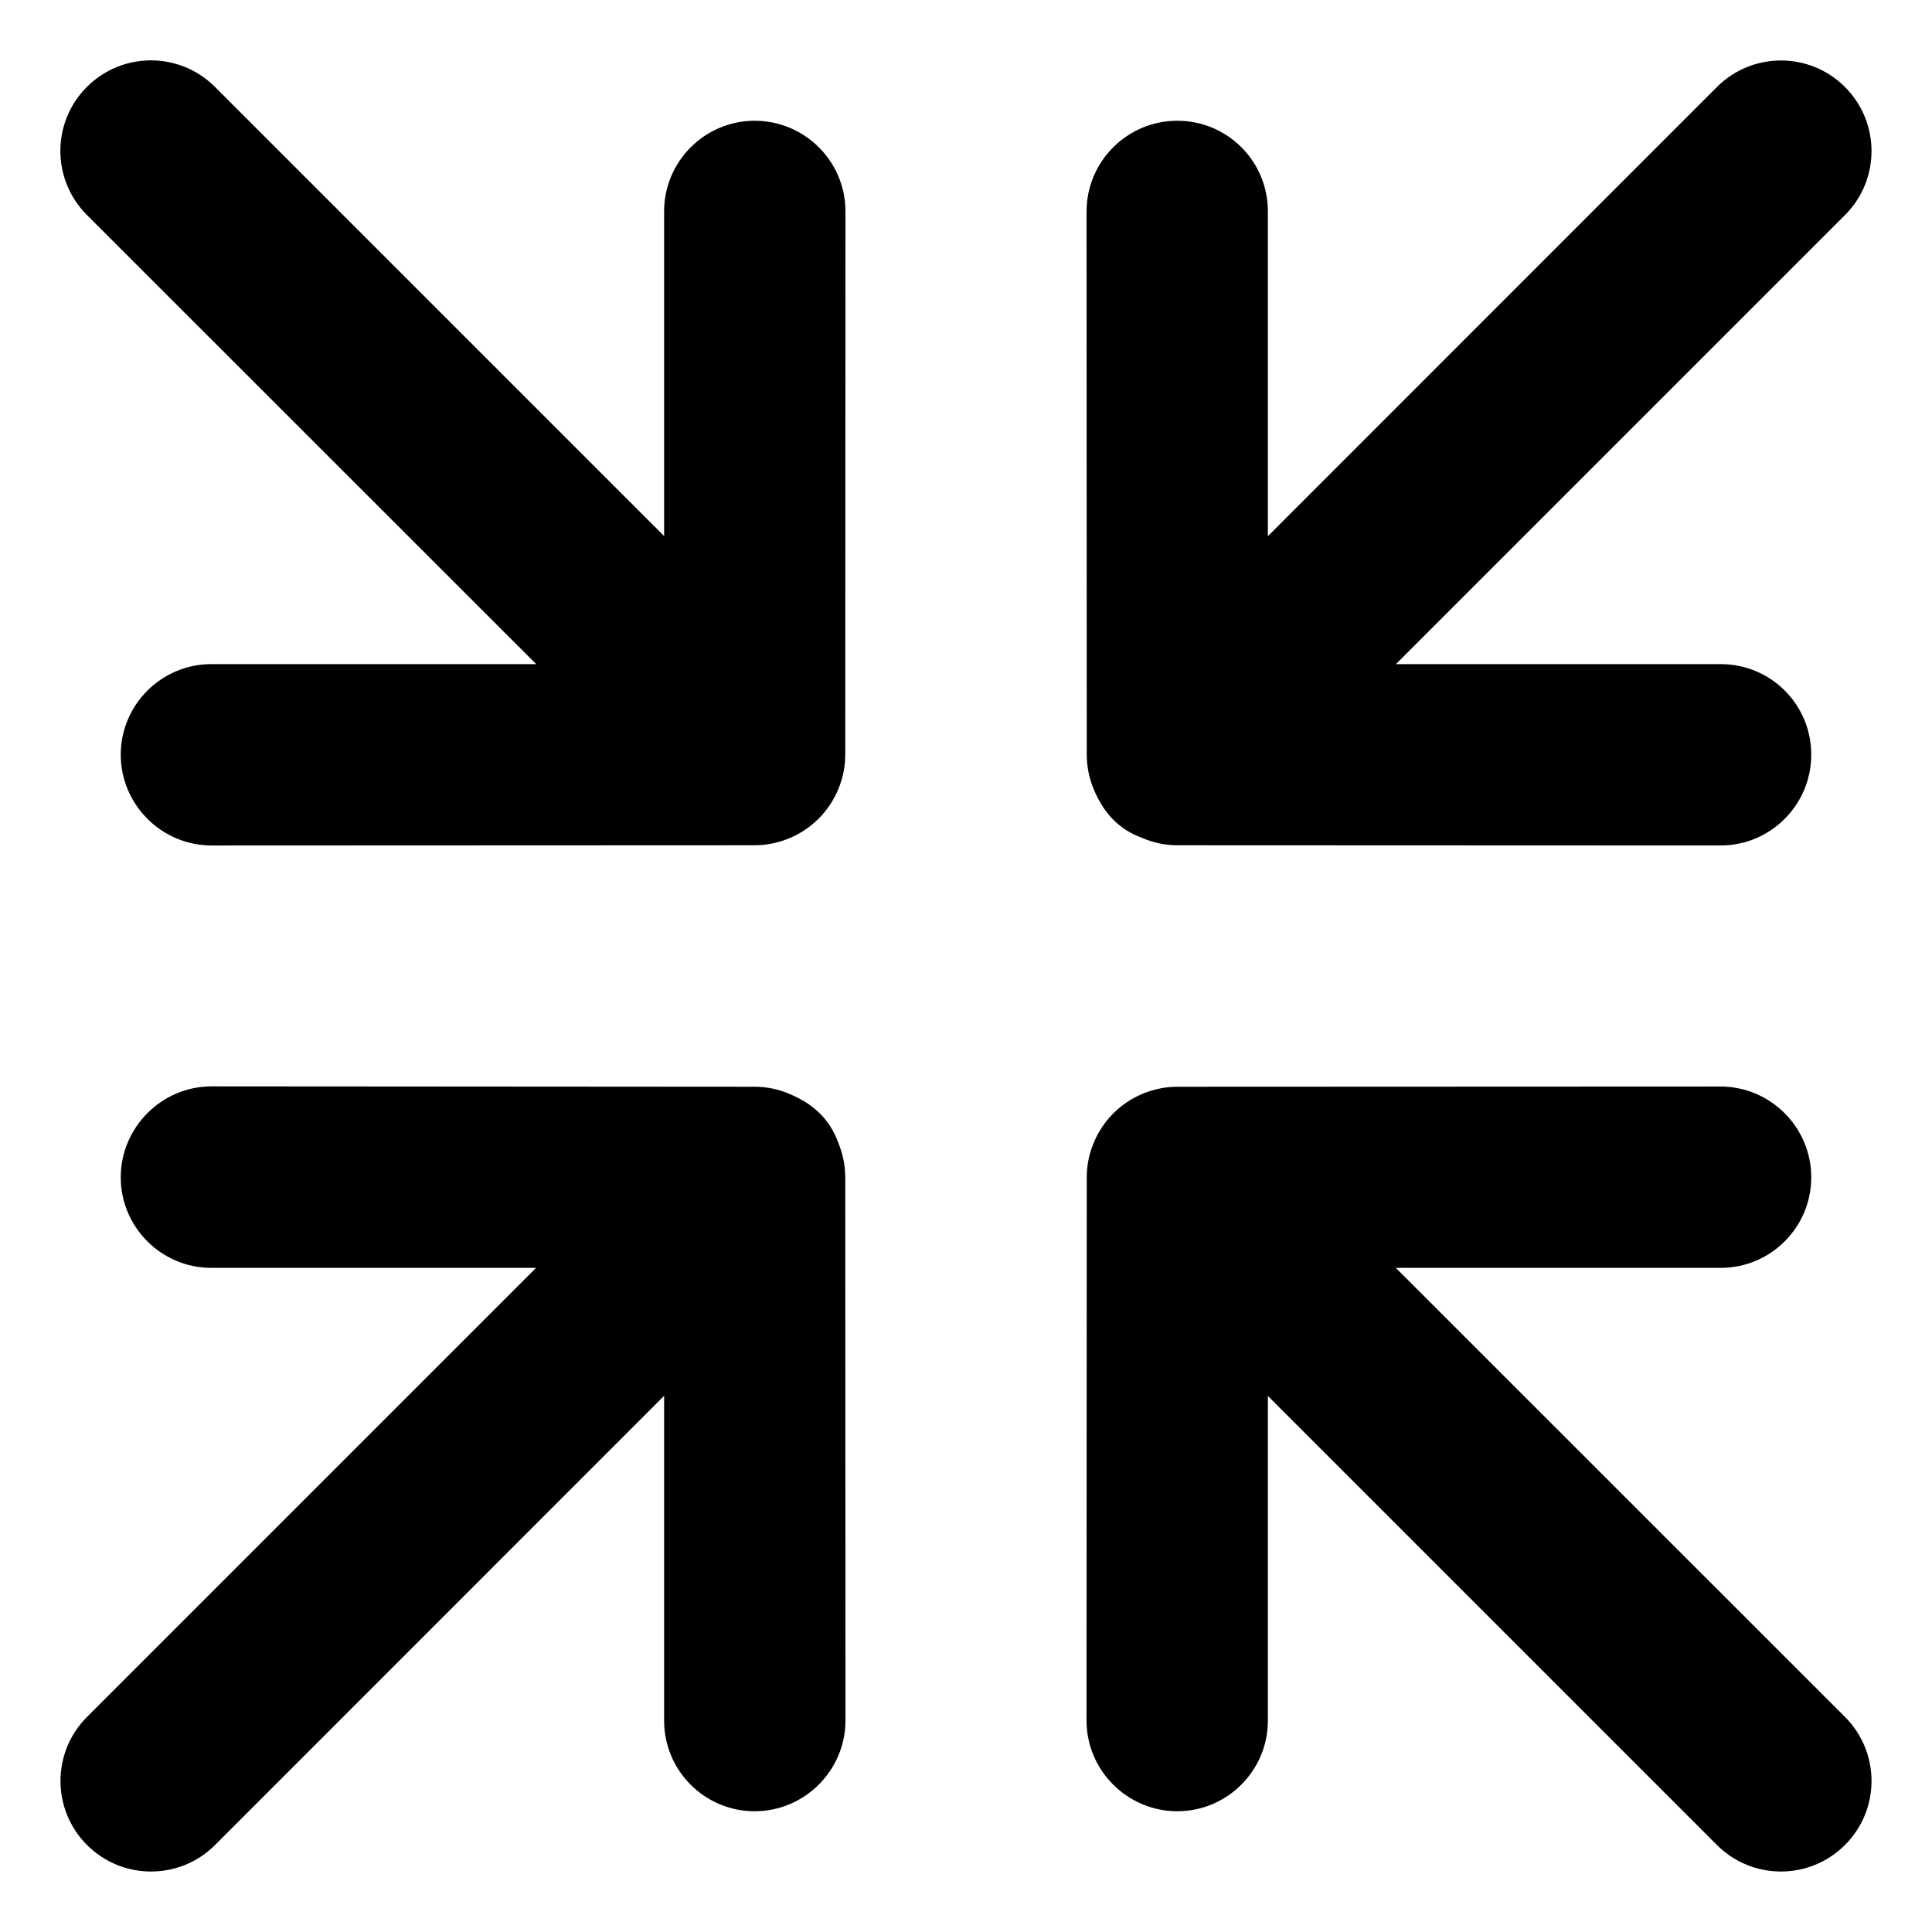 <svg xmlns="http://www.w3.org/2000/svg" viewBox="0 0 512 512"><!--! Font Awesome Pro 6.2.0 by @fontawesome - https://fontawesome.com License - https://fontawesome.com/license (Commercial License) Copyright 2022 Fonticons, Inc. --><path d="M200 32C186.8 32 176 42.75 176 56v86.06L56.97 23.03c-9.375-9.375-24.56-9.375-33.94 0s-9.375 24.56 0 33.94L142.1 176H56C42.75 176 32 186.8 32 200s10.8 24.06 24.05 24.06L200 224c3.135 0 6.248-.641 9.182-1.855c5.861-2.434 10.53-7.109 12.96-12.97C223.4 206.2 224 203.1 224 200l.055-143.9C224.1 42.81 213.3 32 200 32zM302.8 222.1C305.8 223.4 308.9 224 312 224l143.9 .058C469.2 224.1 480 213.3 480 200S469.3 176 456 176h-86.06l119-119c9.375-9.375 9.375-24.56 0-33.94s-24.56-9.375-33.94 0L336 142.1V56C336 42.75 325.3 32 312 32s-24.05 10.81-24.05 24.06L288 200c0 3.133 .641 6.25 1.855 9.18C292.3 215 296.1 219.7 302.8 222.1zM369.9 336H456c13.25 0 24-10.75 24-24s-10.81-24.06-24.06-24.06L312 288c-3.135 0-6.248 .641-9.182 1.855c-5.861 2.434-10.53 7.109-12.96 12.97C288.6 305.8 288 308.9 288 312l-.057 143.9C287.9 469.2 298.8 480 312 480s24-10.75 24-24v-86.06l119 119c9.375 9.375 24.56 9.375 33.94 0s9.375-24.56 0-33.94L369.9 336zM209.2 289.9C206.2 288.6 203.1 288 200 288L56.06 287.9C42.81 287.9 32 298.8 32 312s10.75 24 24 24h86.06l-119 119c-9.375 9.375-9.375 24.56 0 33.94s24.56 9.375 33.94 0L176 369.9V456C176 469.3 186.8 480 200 480s24.06-10.81 24.06-24.06L224 312c0-3.133-.641-6.25-1.855-9.18C219.7 296.1 215 292.3 209.2 289.9z"/></svg>
